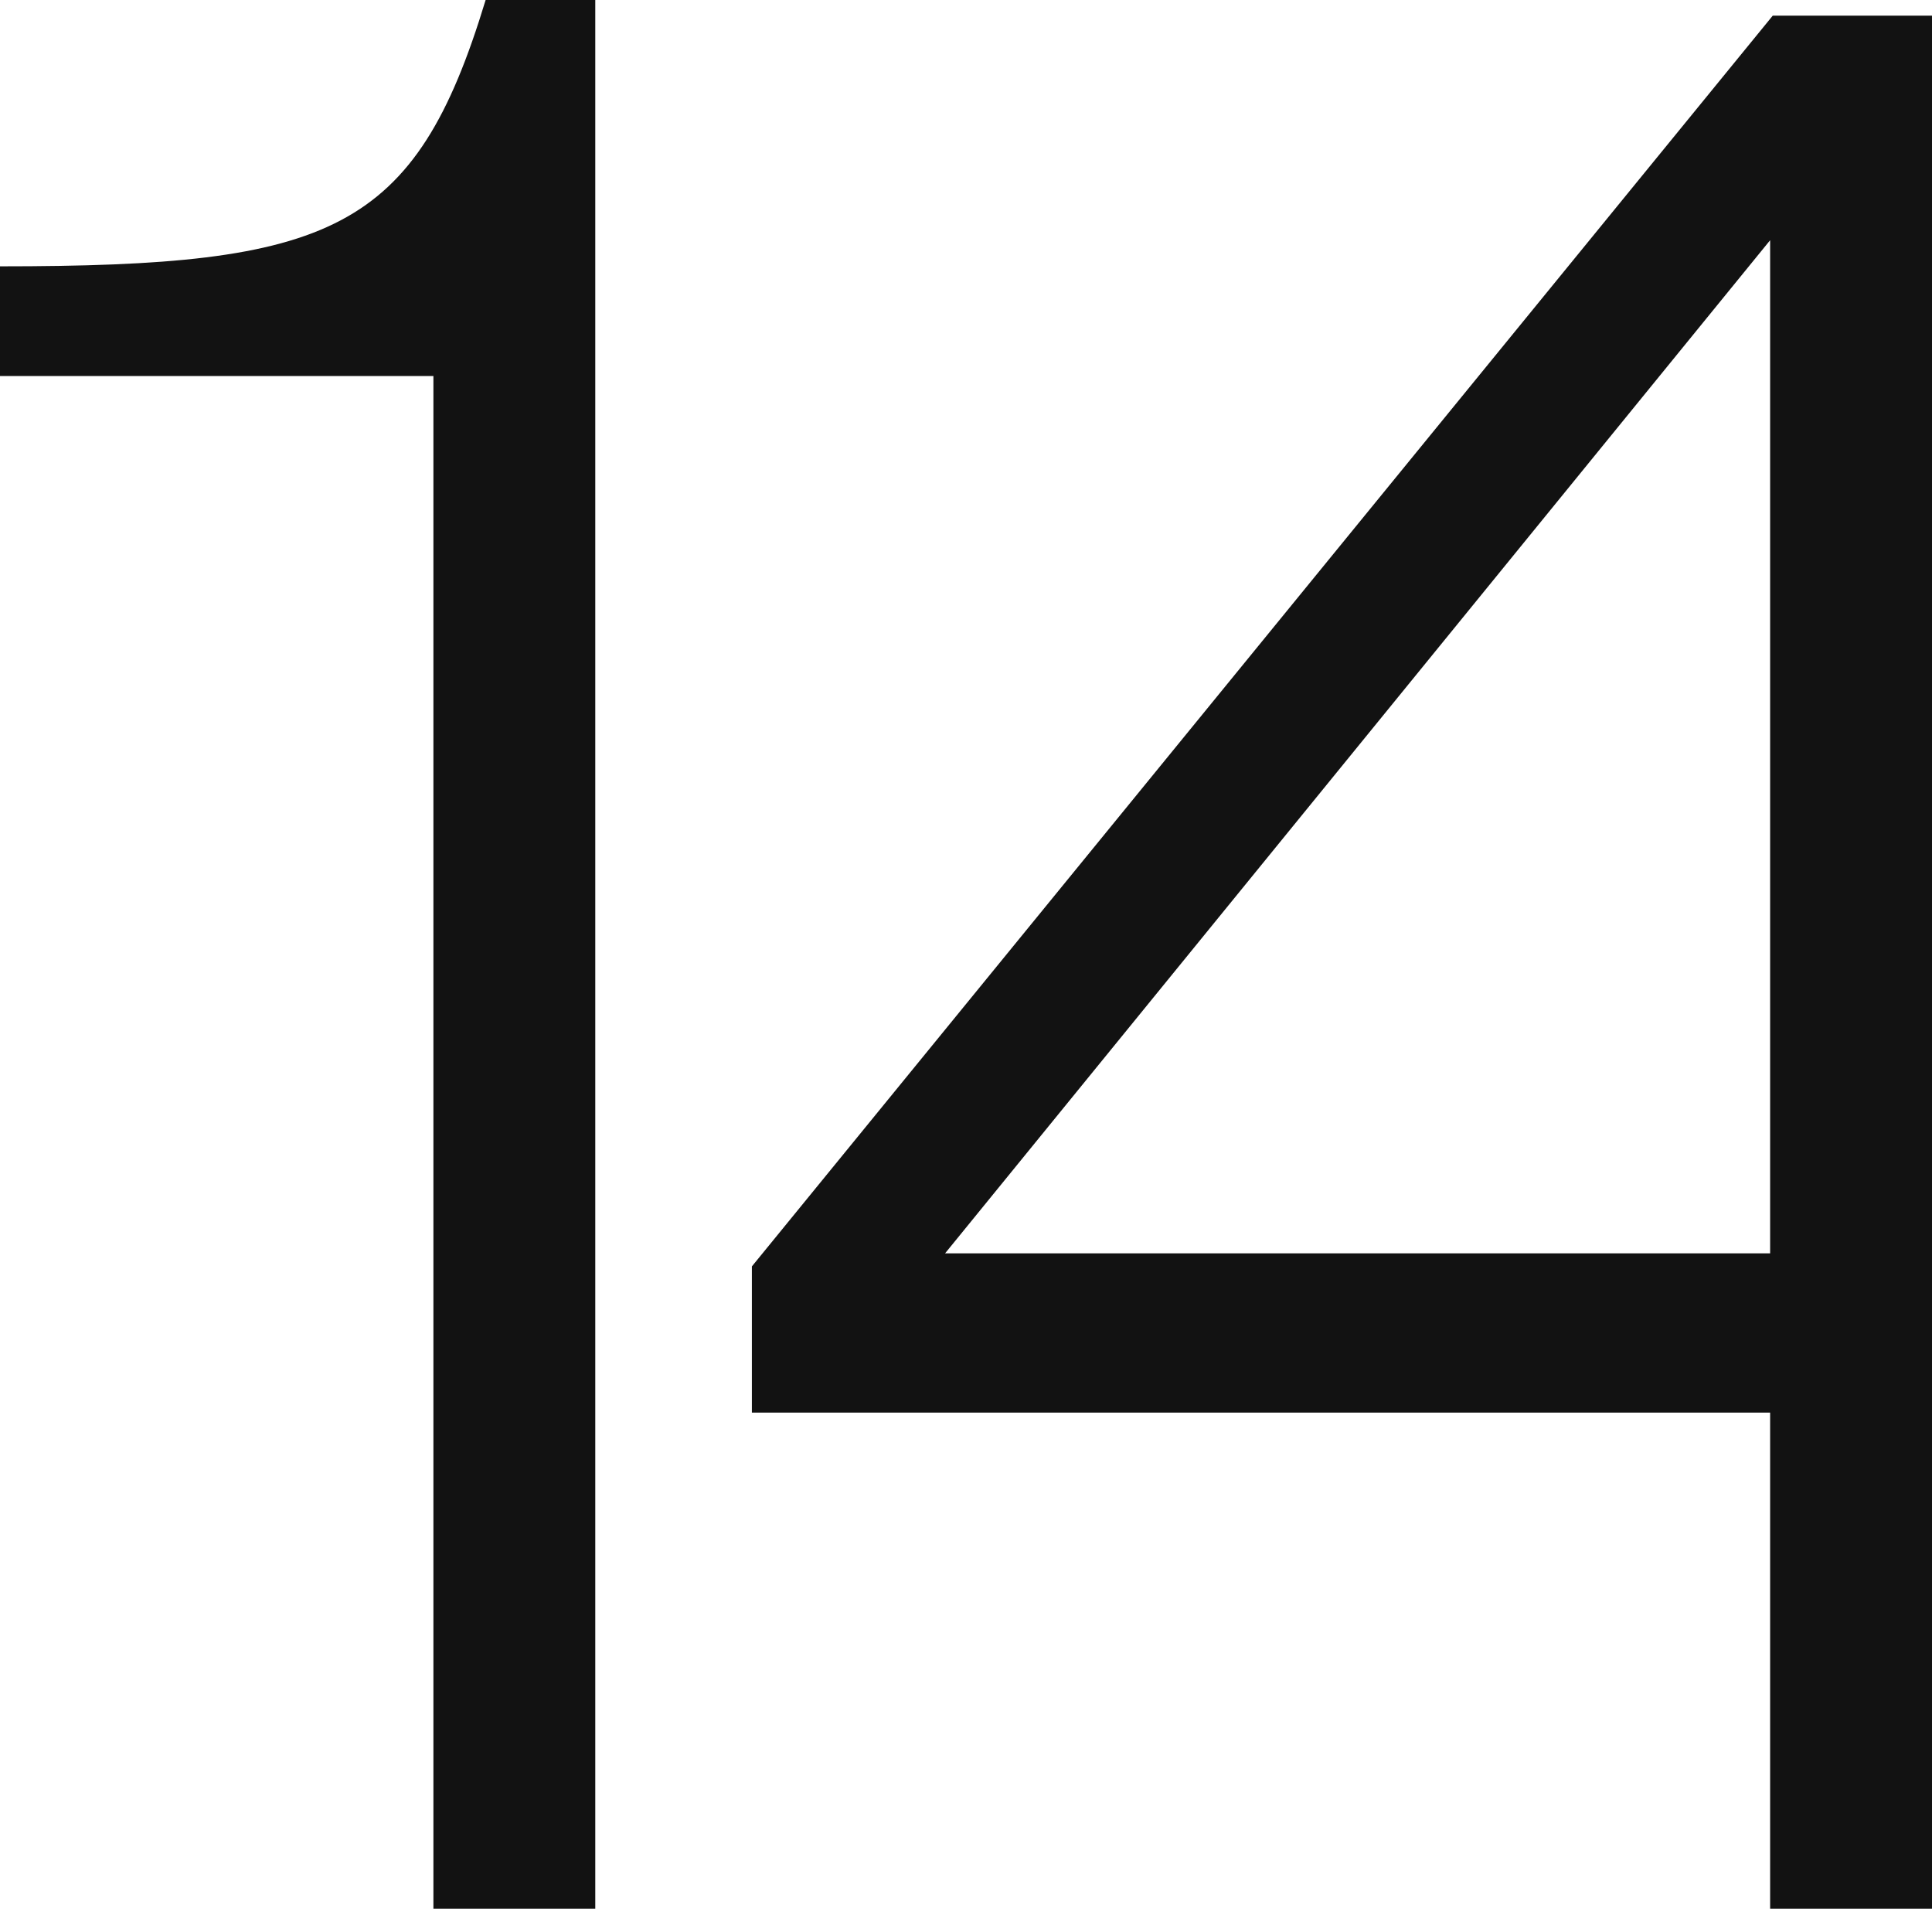 <?xml version="1.0" encoding="UTF-8"?> <svg xmlns="http://www.w3.org/2000/svg" width="829" height="819" viewBox="0 0 829 819" fill="none"> <path d="M255.428 818.938V0H208.376C178.128 99.707 142.278 114.27 0 114.27V161.323H185.97V818.938H255.428Z" fill="#121212"></path> <path d="M759.541 103.067V537.743H405.527L759.541 103.067ZM829 537.743V6.722H760.662L322.625 543.345V606.082H759.541V818.938H829V606.082V537.743Z" fill="#121212"></path> </svg> 